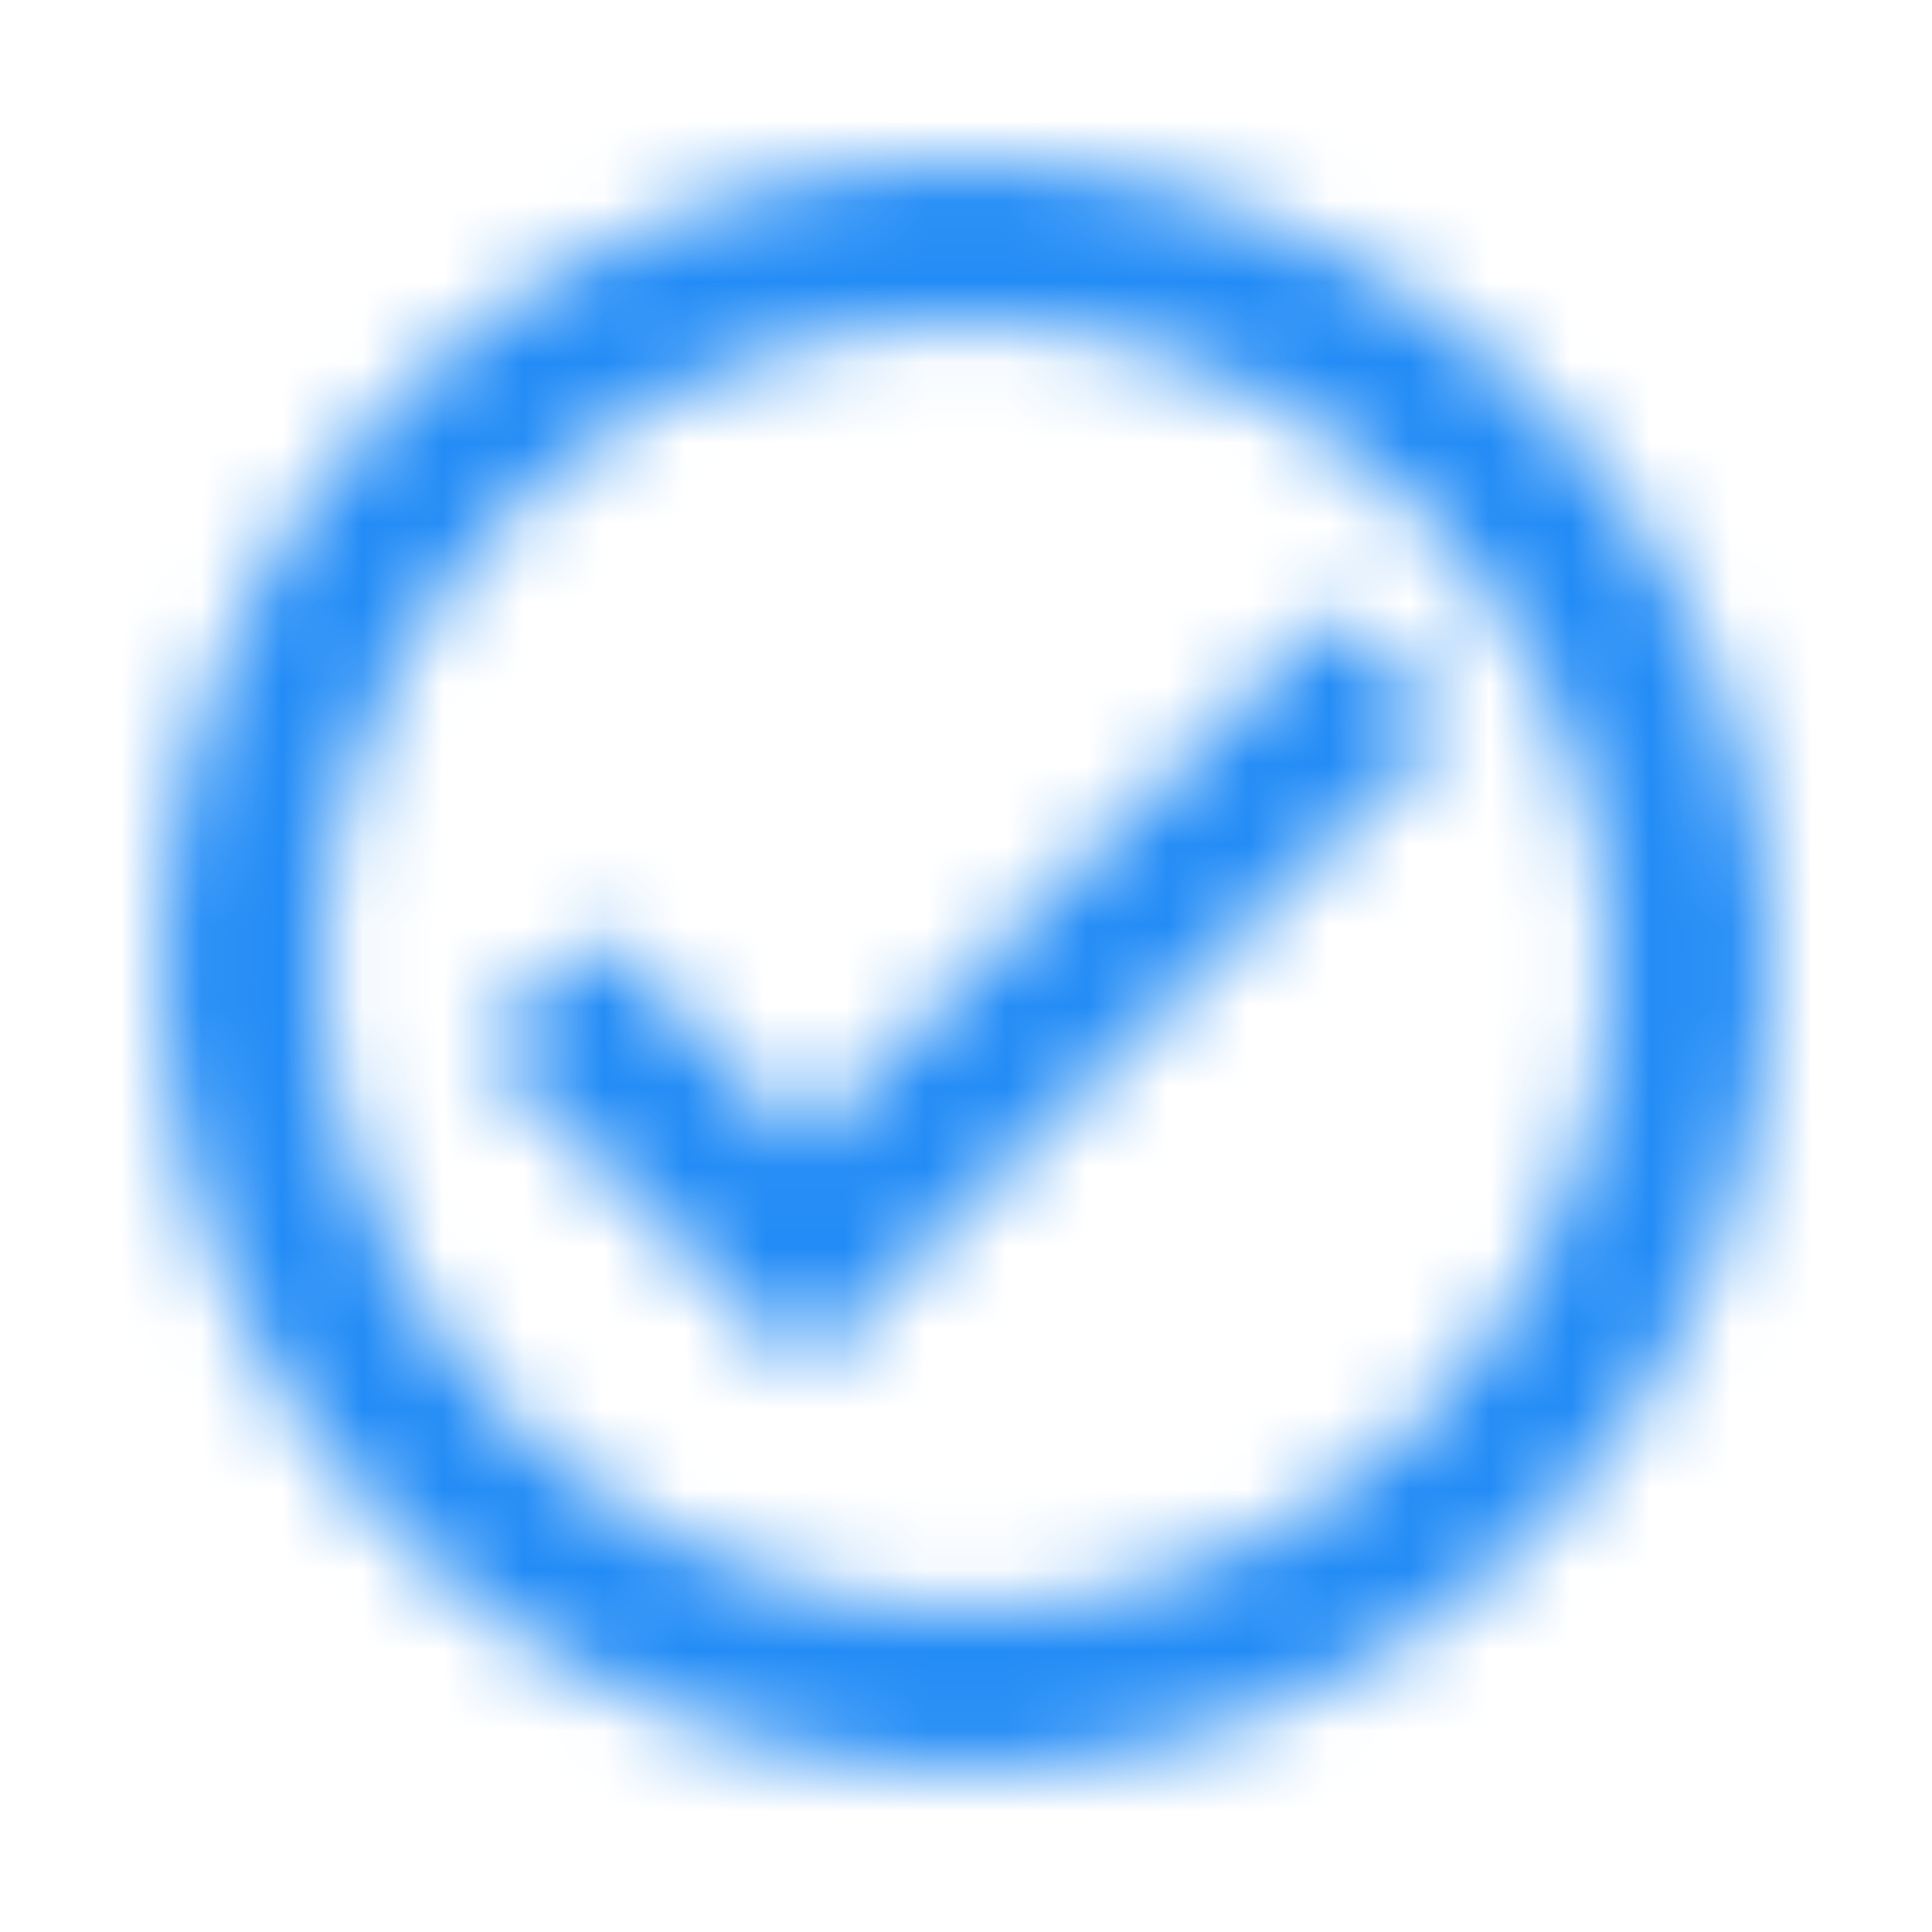<svg width="24" height="24" viewBox="0 0 24 24" fill="none" xmlns="http://www.w3.org/2000/svg">
<g id="icon/action/check_circle_outline_24px">
<mask id="mask0" mask-type="alpha" maskUnits="userSpaceOnUse" x="2" y="2" width="20" height="20">
<path id="icon/action/check_circle_outline_24px_2" fill-rule="evenodd" clip-rule="evenodd" d="M12 2C6.48 2 2 6.48 2 12C2 17.52 6.48 22 12 22C17.52 22 22 17.52 22 12C22 6.48 17.52 2 12 2ZM12 20C7.59 20 4 16.41 4 12C4 7.59 7.59 4 12 4C16.41 4 20 7.59 20 12C20 16.41 16.41 20 12 20ZM10 14.17L16.59 7.58L18 9L10 17L6 13L7.41 11.59L10 14.17Z" fill="white"/>
</mask>
<g mask="url(#mask0)">
<g id="&#226;&#134;&#179; Color">
<rect id="Rectangle" width="24" height="24" fill="#238CF6"/>
</g>
</g>
</g>
</svg>
